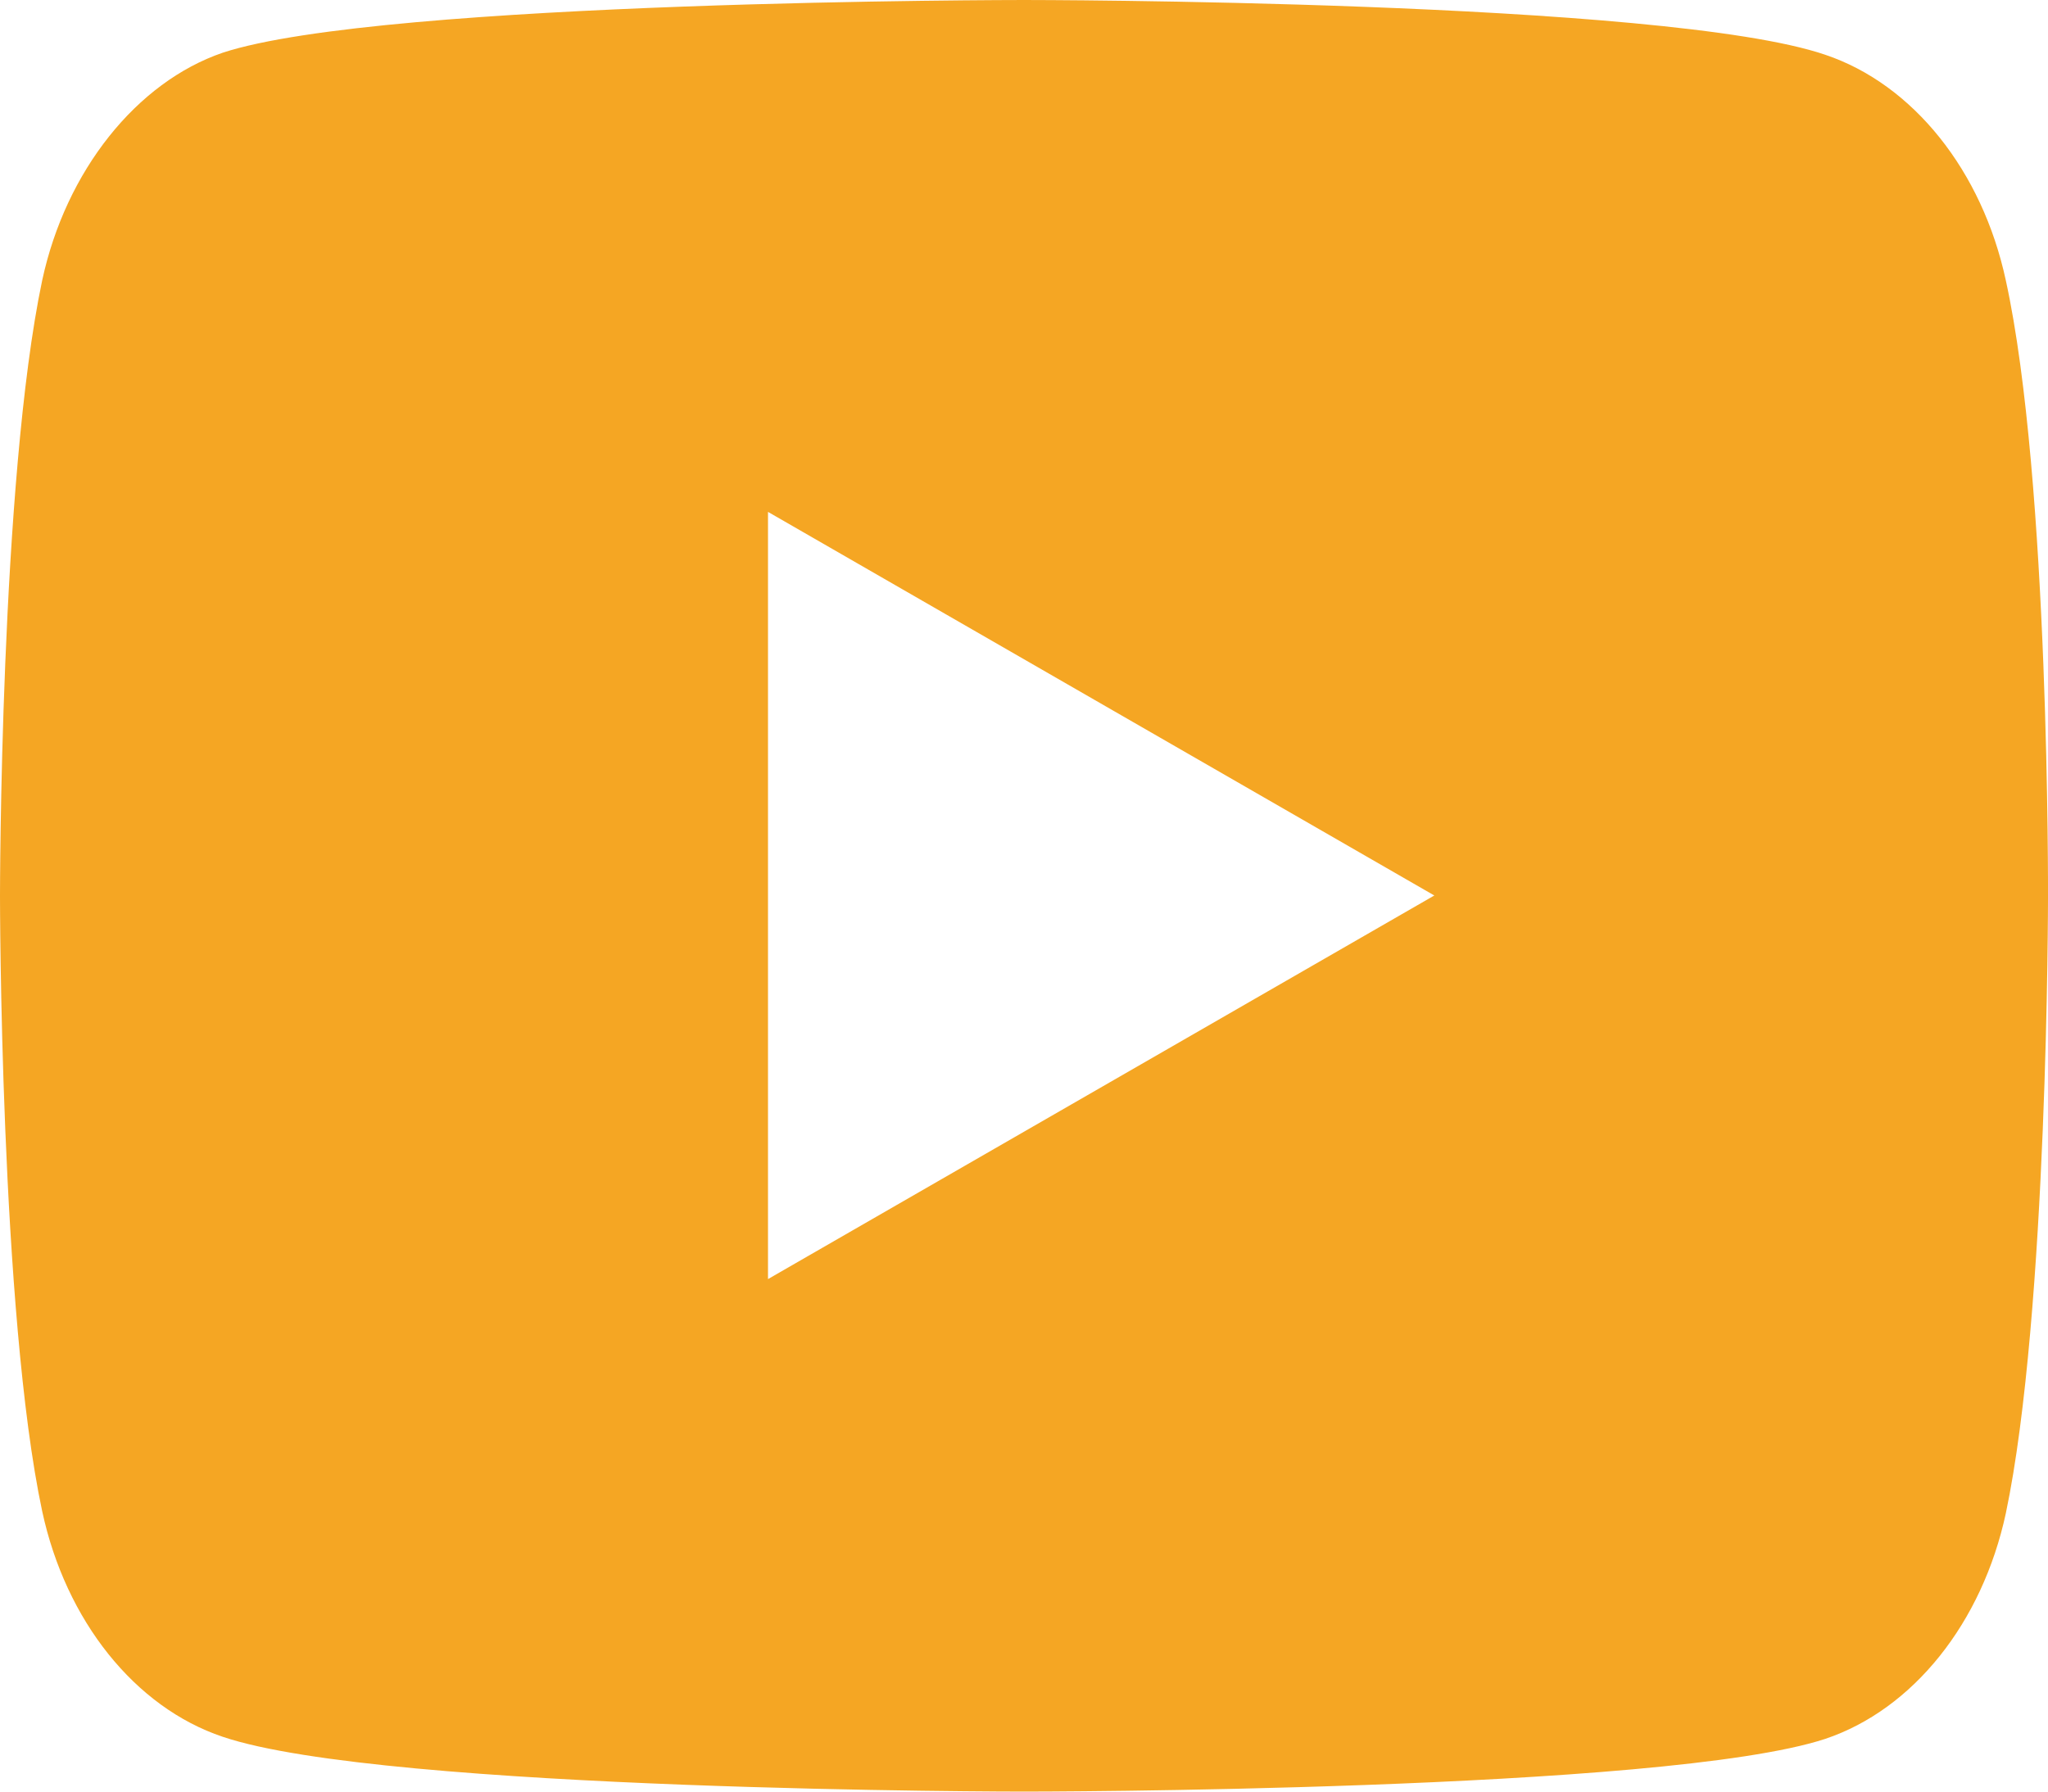 <?xml version="1.0" encoding="UTF-8"?>
<svg width="40px" height="35px" viewBox="0 0 40 35" version="1.1" xmlns="http://www.w3.org/2000/svg" xmlns:xlink="http://www.w3.org/1999/xlink">
    <title>youtube</title>
    <g id="1.1.-Home---S1" stroke="none" stroke-width="1" fill="none" fill-rule="evenodd">
        <g id="Home-base" transform="translate(-250, -5231)" fill="#F5A623" fill-rule="nonzero">
            <g id="youtube" transform="translate(250, 5231)">
                <path d="M39.176,5.477 C38.715,3.335 37.364,1.647 35.65,1.07 C32.52,0 20,0 20,0 C20,0 7.479,0 4.349,1.03 C2.669,1.606 1.285,3.335 0.824,5.477 C0,9.388 0,17.5 0,17.5 C0,17.5 0,25.653 0.824,29.523 C1.285,31.665 2.636,33.353 4.349,33.929 C7.512,35 20,35 20,35 C20,35 32.52,35 35.65,33.97 C37.364,33.394 38.715,31.706 39.176,29.565 C40,25.653 40,17.541 40,17.541 C40,17.541 40.033,9.388 39.176,5.477 L39.176,5.477 Z M15,24.988 L15,10 L28.014,17.494 L15,24.988 Z" id="Shape"></path>
            </g>
        </g>
    </g>
</svg>